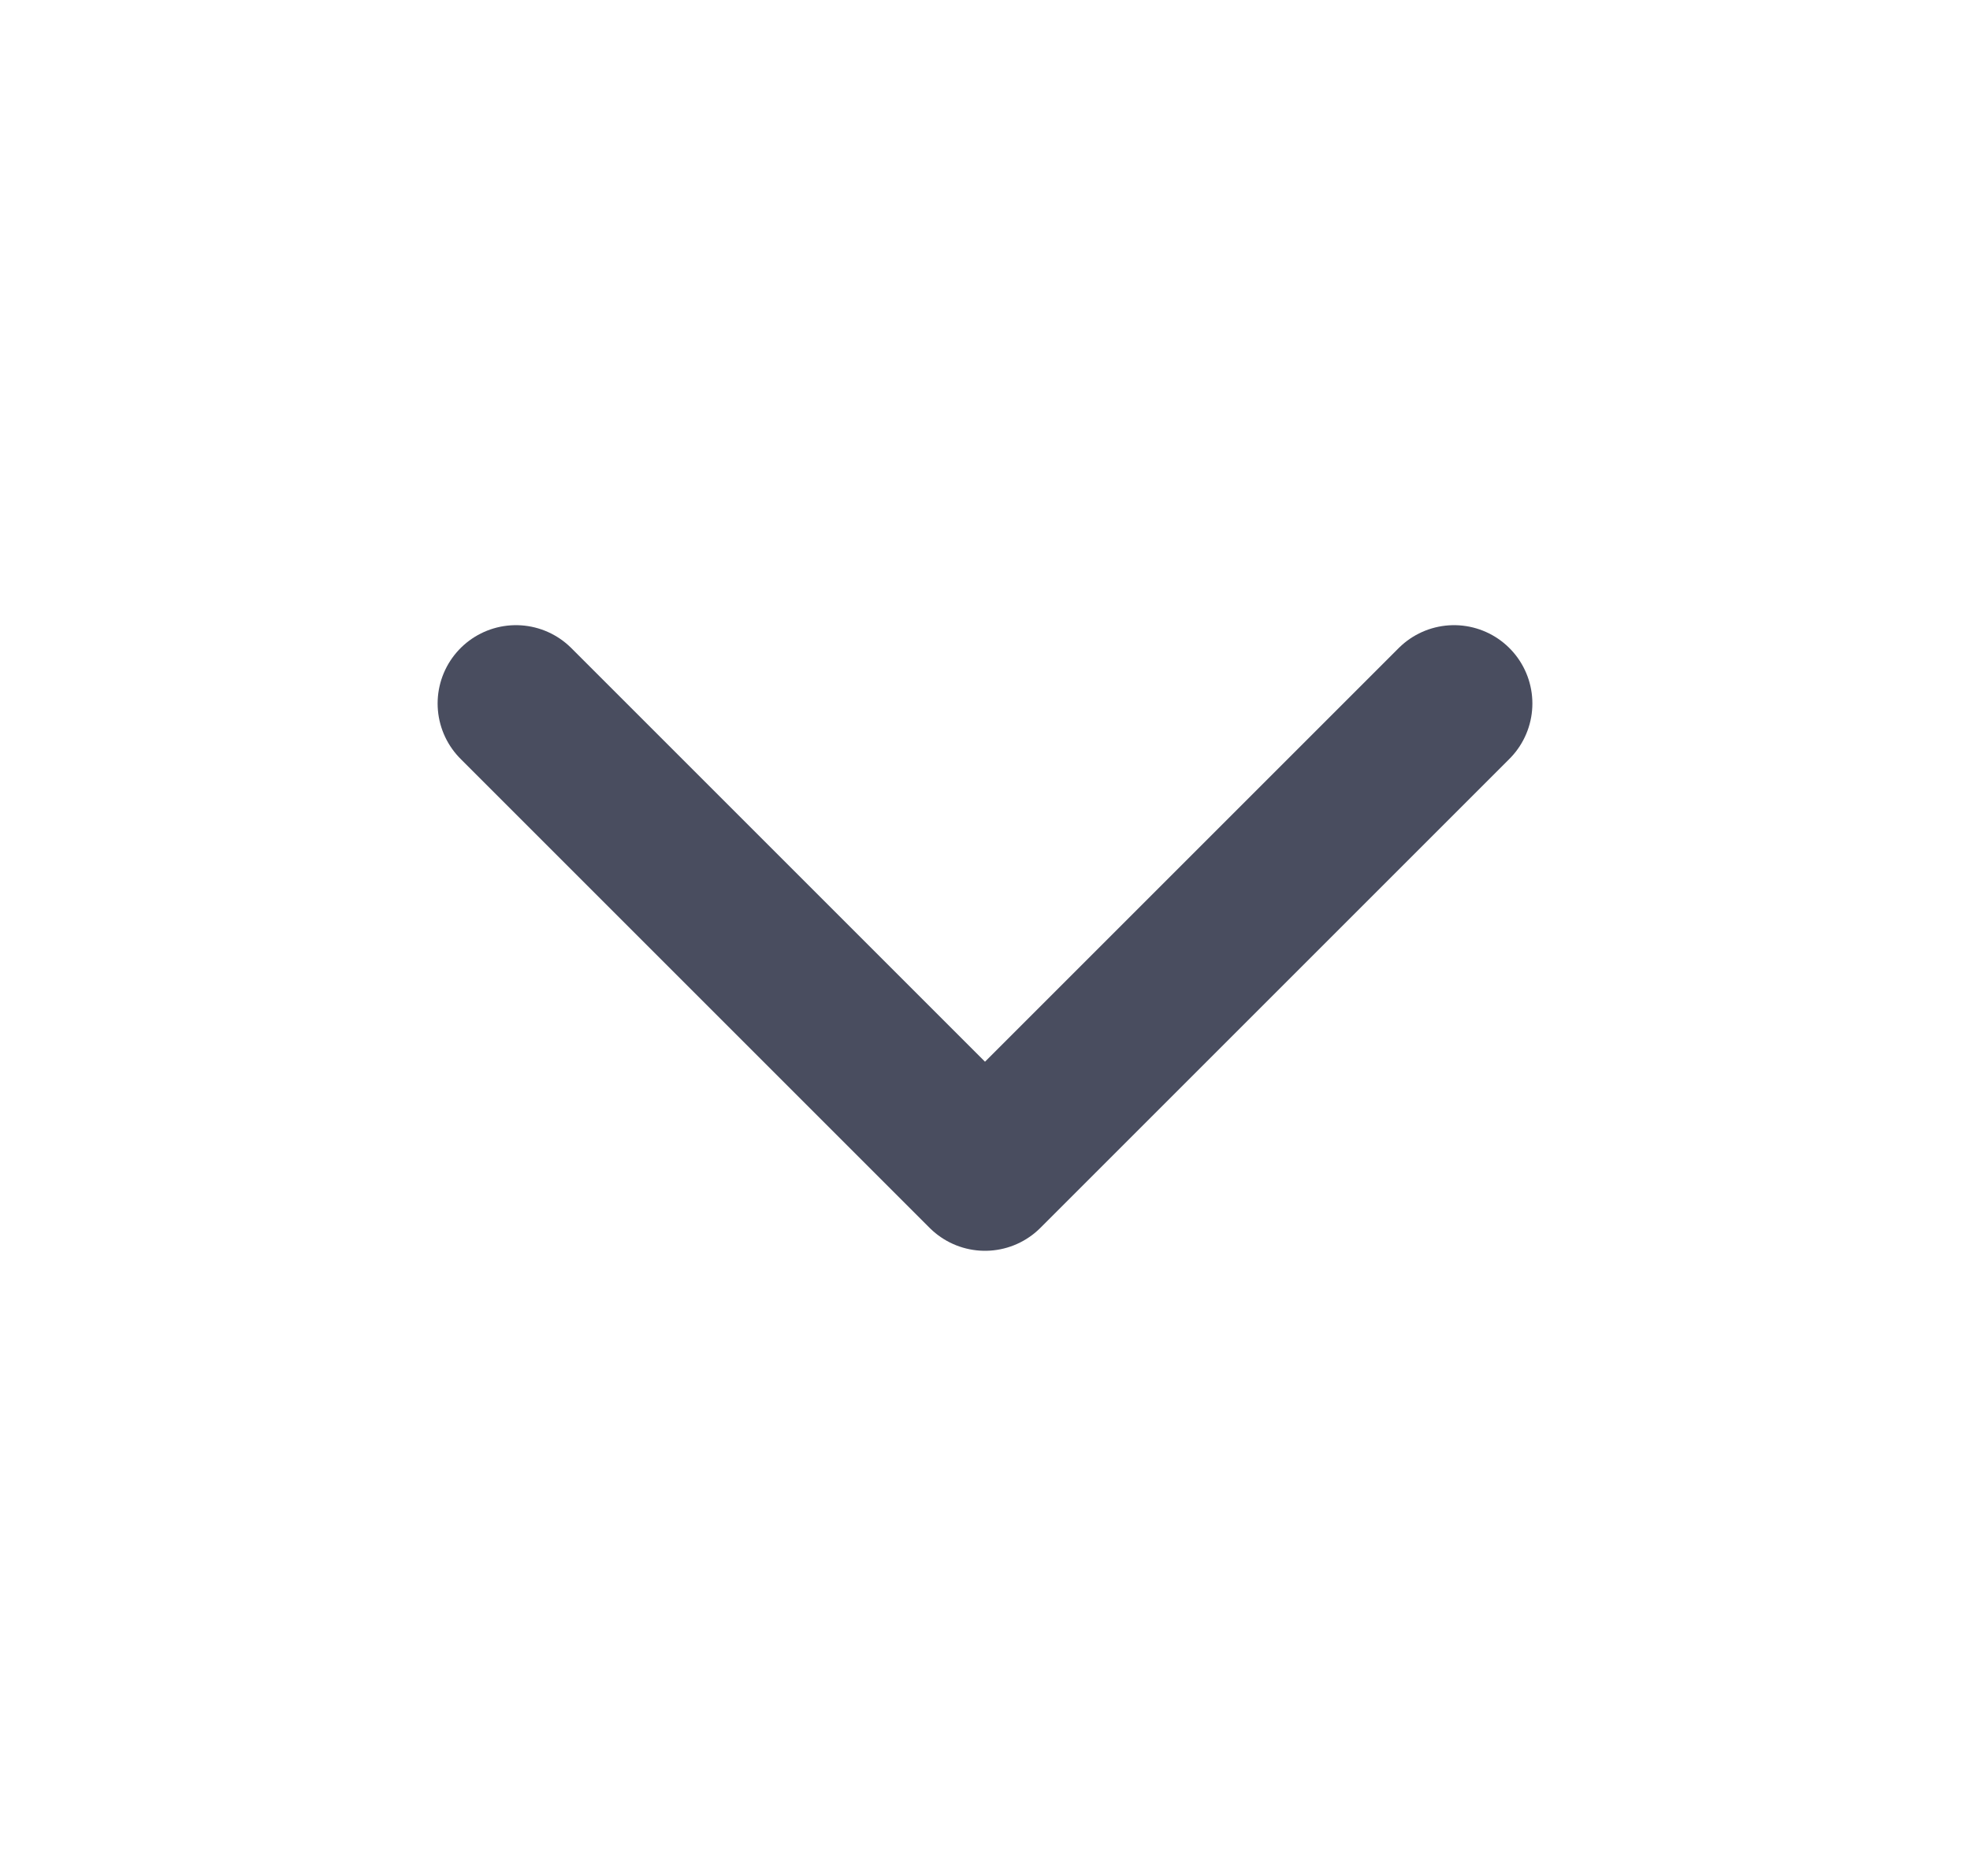<svg width="21" height="20" viewBox="0 0 21 20" fill="none" xmlns="http://www.w3.org/2000/svg">
<path d="M5.5 7.5L10.5 12.5L15.5 7.5" stroke="#494D5F" stroke-width="1.67" stroke-linecap="round" stroke-linejoin="round"/>
</svg>
